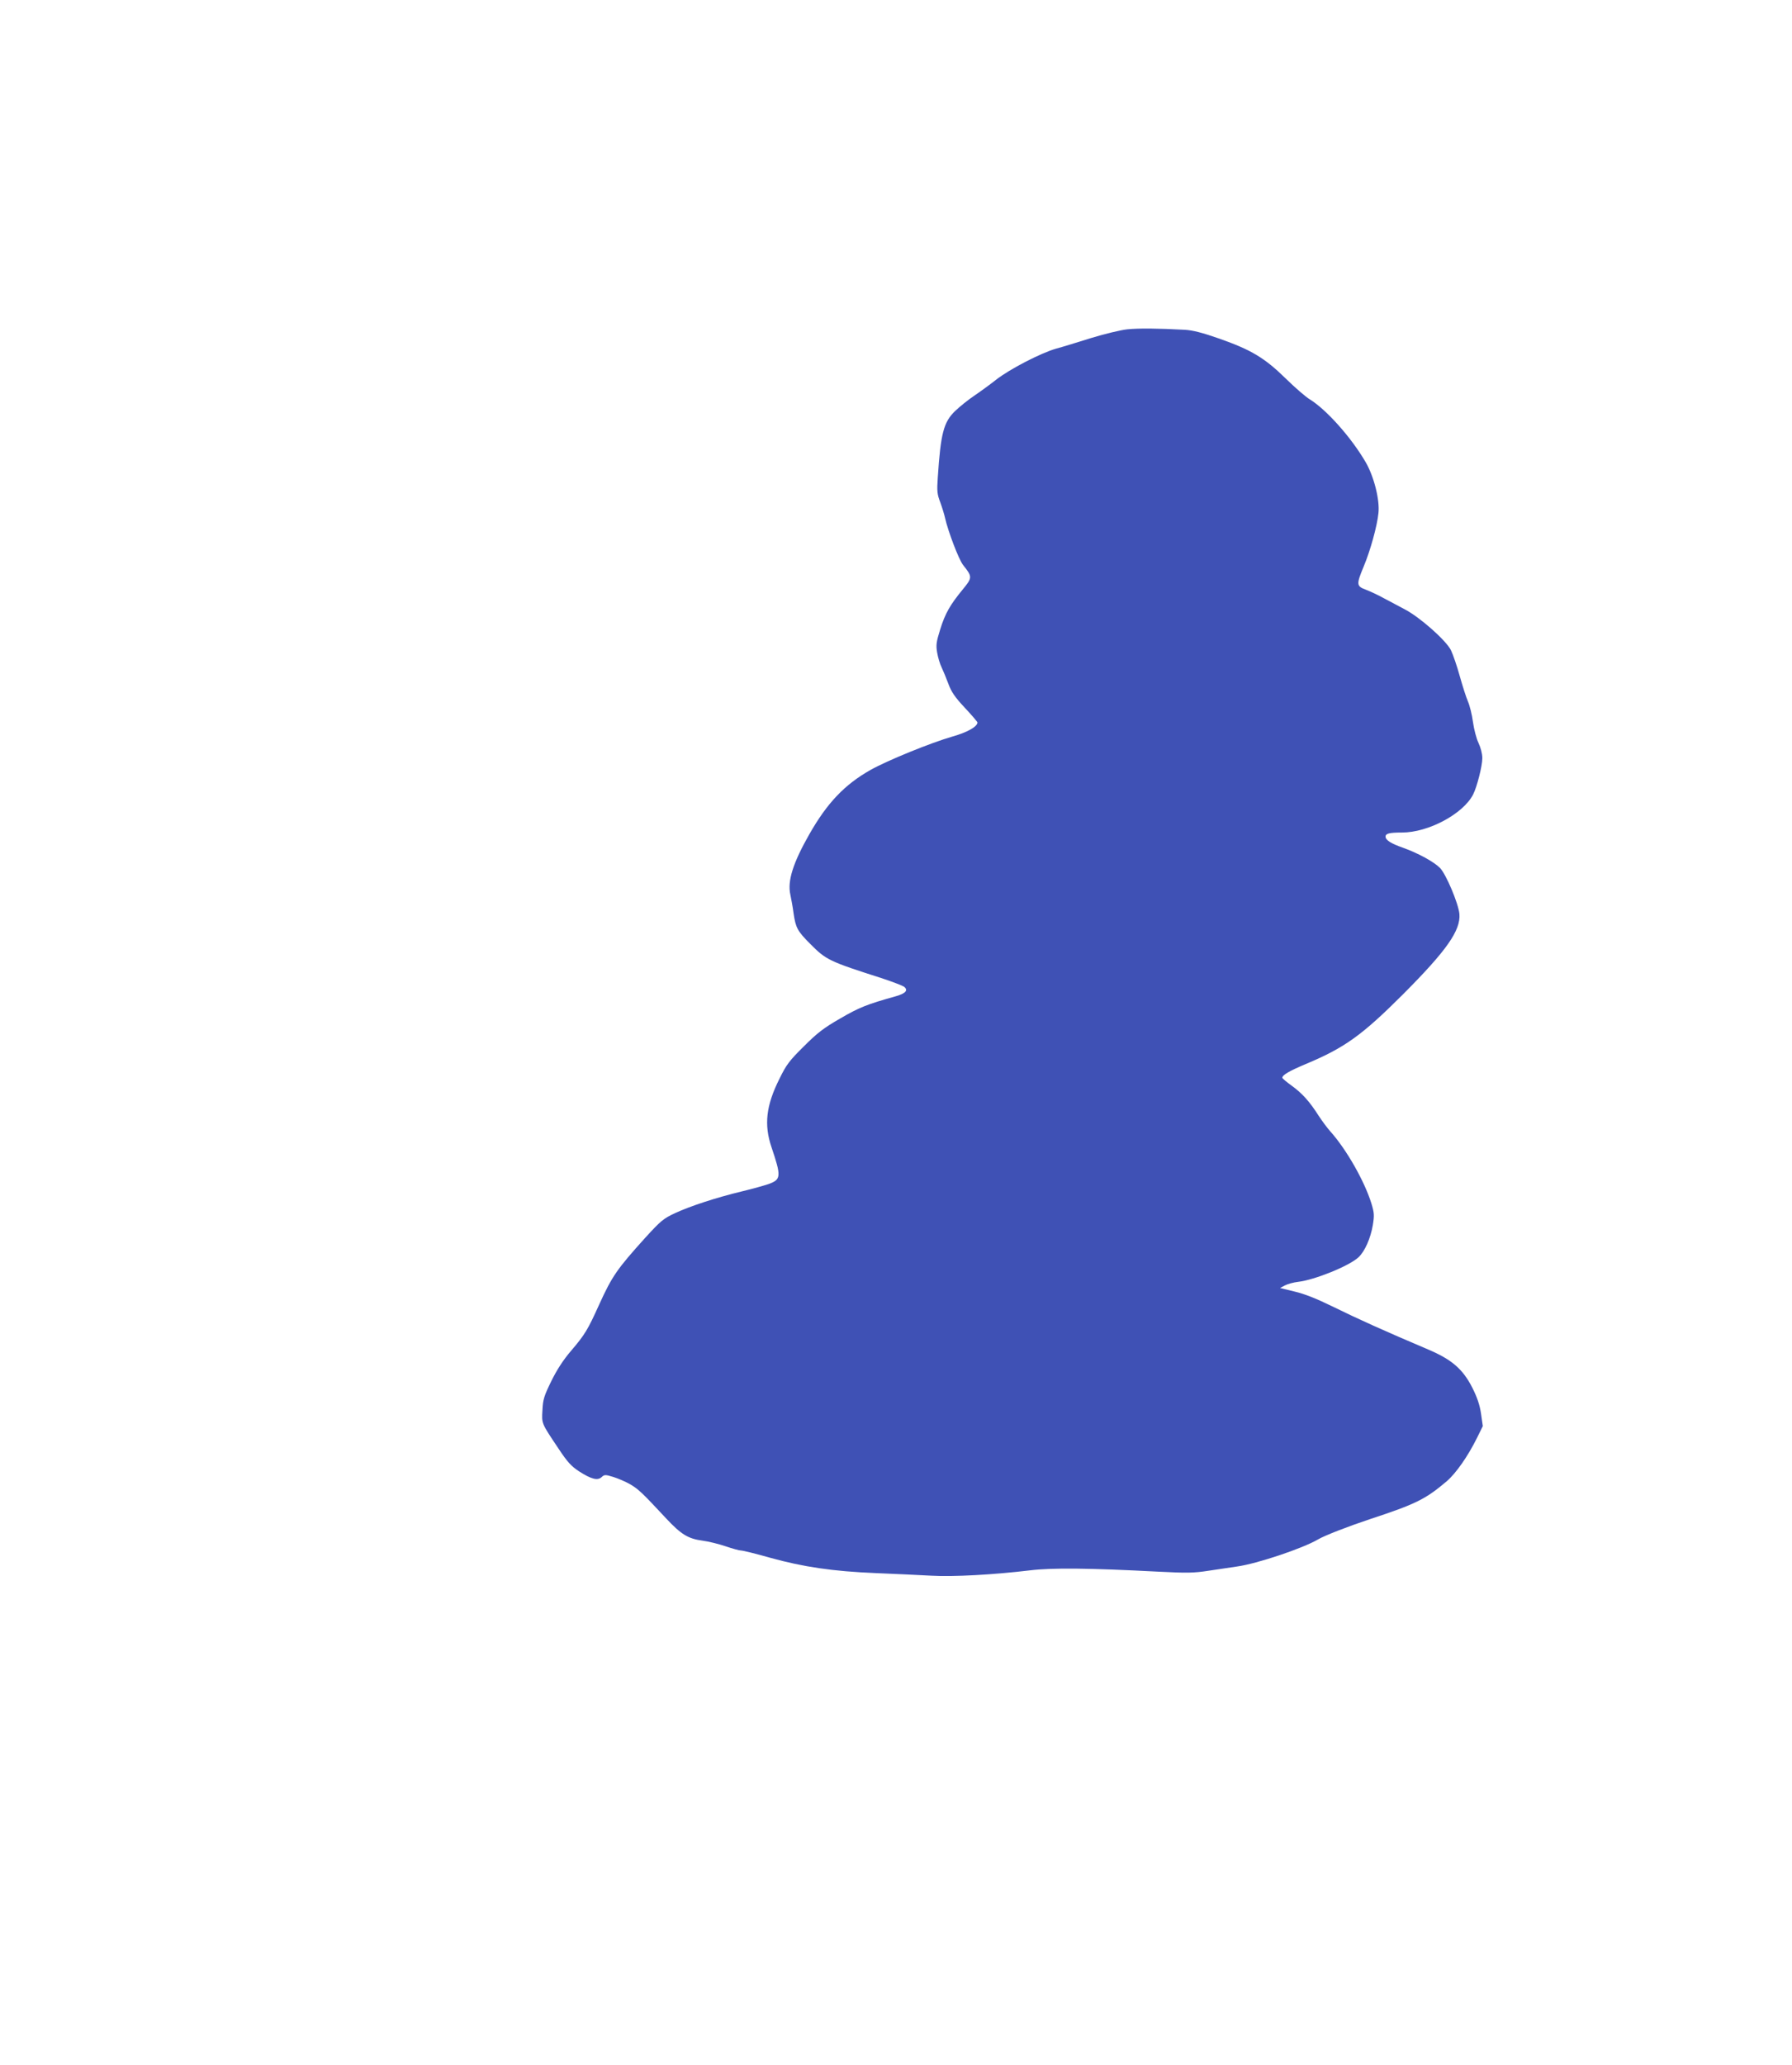 <?xml version="1.0" standalone="no"?>
<!DOCTYPE svg PUBLIC "-//W3C//DTD SVG 20010904//EN"
 "http://www.w3.org/TR/2001/REC-SVG-20010904/DTD/svg10.dtd">
<svg version="1.0" xmlns="http://www.w3.org/2000/svg"
 width="1111pt" height="1280pt" viewBox="0 0 1111 1280"
 preserveAspectRatio="xMidYMid meet">
<g transform="translate(0,1280) scale(0.1,-0.1)"
fill="#3f51b5" stroke="none">
<path d="M6990 10759 c-41 -4 -143 -29 -225 -54 -83 -26 -180 -56 -218 -66
-94 -27 -288 -127 -372 -193 -38 -30 -100 -75 -137 -100 -37 -25 -89 -67 -116
-93 -72 -69 -90 -139 -108 -413 -6 -83 -4 -103 16 -155 12 -33 25 -76 29 -95
18 -81 85 -258 112 -292 58 -73 58 -78 -2 -151 -78 -95 -109 -148 -140 -248
-24 -77 -27 -97 -19 -143 5 -30 17 -71 28 -93 10 -21 29 -67 42 -102 18 -49
40 -82 102 -148 43 -46 78 -87 78 -91 -1 -26 -63 -61 -155 -87 -135 -39 -403
-148 -508 -207 -161 -91 -269 -205 -379 -398 -102 -179 -137 -291 -118 -375 5
-24 15 -77 20 -116 13 -89 24 -110 102 -188 100 -101 117 -109 448 -215 63
-21 123 -44 134 -51 29 -22 12 -42 -51 -60 -179 -50 -226 -69 -343 -137 -103
-59 -143 -90 -226 -173 -89 -88 -108 -112 -151 -200 -84 -167 -97 -286 -50
-425 61 -181 60 -200 -16 -228 -29 -10 -104 -31 -167 -46 -158 -38 -320 -91
-415 -135 -73 -34 -89 -48 -185 -153 -174 -193 -205 -237 -285 -413 -71 -157
-88 -186 -176 -289 -47 -55 -86 -115 -121 -186 -45 -92 -52 -114 -55 -180 -5
-85 -7 -79 100 -239 55 -83 79 -109 128 -141 75 -48 114 -58 139 -35 17 16 23
16 72 1 29 -9 76 -29 104 -45 51 -30 74 -51 221 -209 96 -103 139 -129 229
-141 38 -5 102 -21 143 -35 41 -14 84 -26 95 -26 12 0 93 -20 181 -45 206 -57
388 -84 655 -95 118 -5 273 -12 343 -16 136 -8 388 6 612 33 139 17 373 14
795 -8 178 -9 219 -9 315 6 61 9 139 21 175 26 123 17 406 112 500 167 42 25
187 81 325 127 283 93 343 123 474 234 58 50 131 154 188 269 l36 73 -11 77
c-8 55 -24 101 -54 161 -59 116 -128 175 -274 237 -273 116 -431 187 -598 269
-92 45 -169 76 -230 90 l-90 22 30 16 c17 9 54 19 81 22 104 12 319 99 376
153 39 37 74 117 88 198 10 62 9 77 -9 136 -43 138 -154 333 -253 444 -20 22
-53 67 -74 99 -56 88 -102 139 -167 186 -32 23 -58 45 -58 49 0 17 43 42 145
85 242 101 350 179 605 434 269 270 356 394 348 496 -6 65 -83 248 -121 286
-38 38 -135 91 -227 124 -77 27 -110 48 -110 70 0 19 24 25 102 25 163 0 379
115 441 236 24 47 57 177 57 225 0 27 -10 65 -24 95 -13 27 -28 85 -34 129 -6
45 -20 102 -31 127 -11 25 -34 97 -51 158 -17 62 -42 134 -55 161 -32 62 -194
205 -287 253 -36 19 -95 50 -130 69 -34 19 -84 42 -110 52 -59 22 -60 32 -13
145 41 98 83 250 91 330 9 82 -28 227 -79 315 -89 153 -243 326 -347 390 -25
15 -92 73 -150 130 -129 126 -211 176 -410 246 -106 37 -164 52 -215 55 -165
9 -285 10 -355 3z"/>
</g>
</svg>
